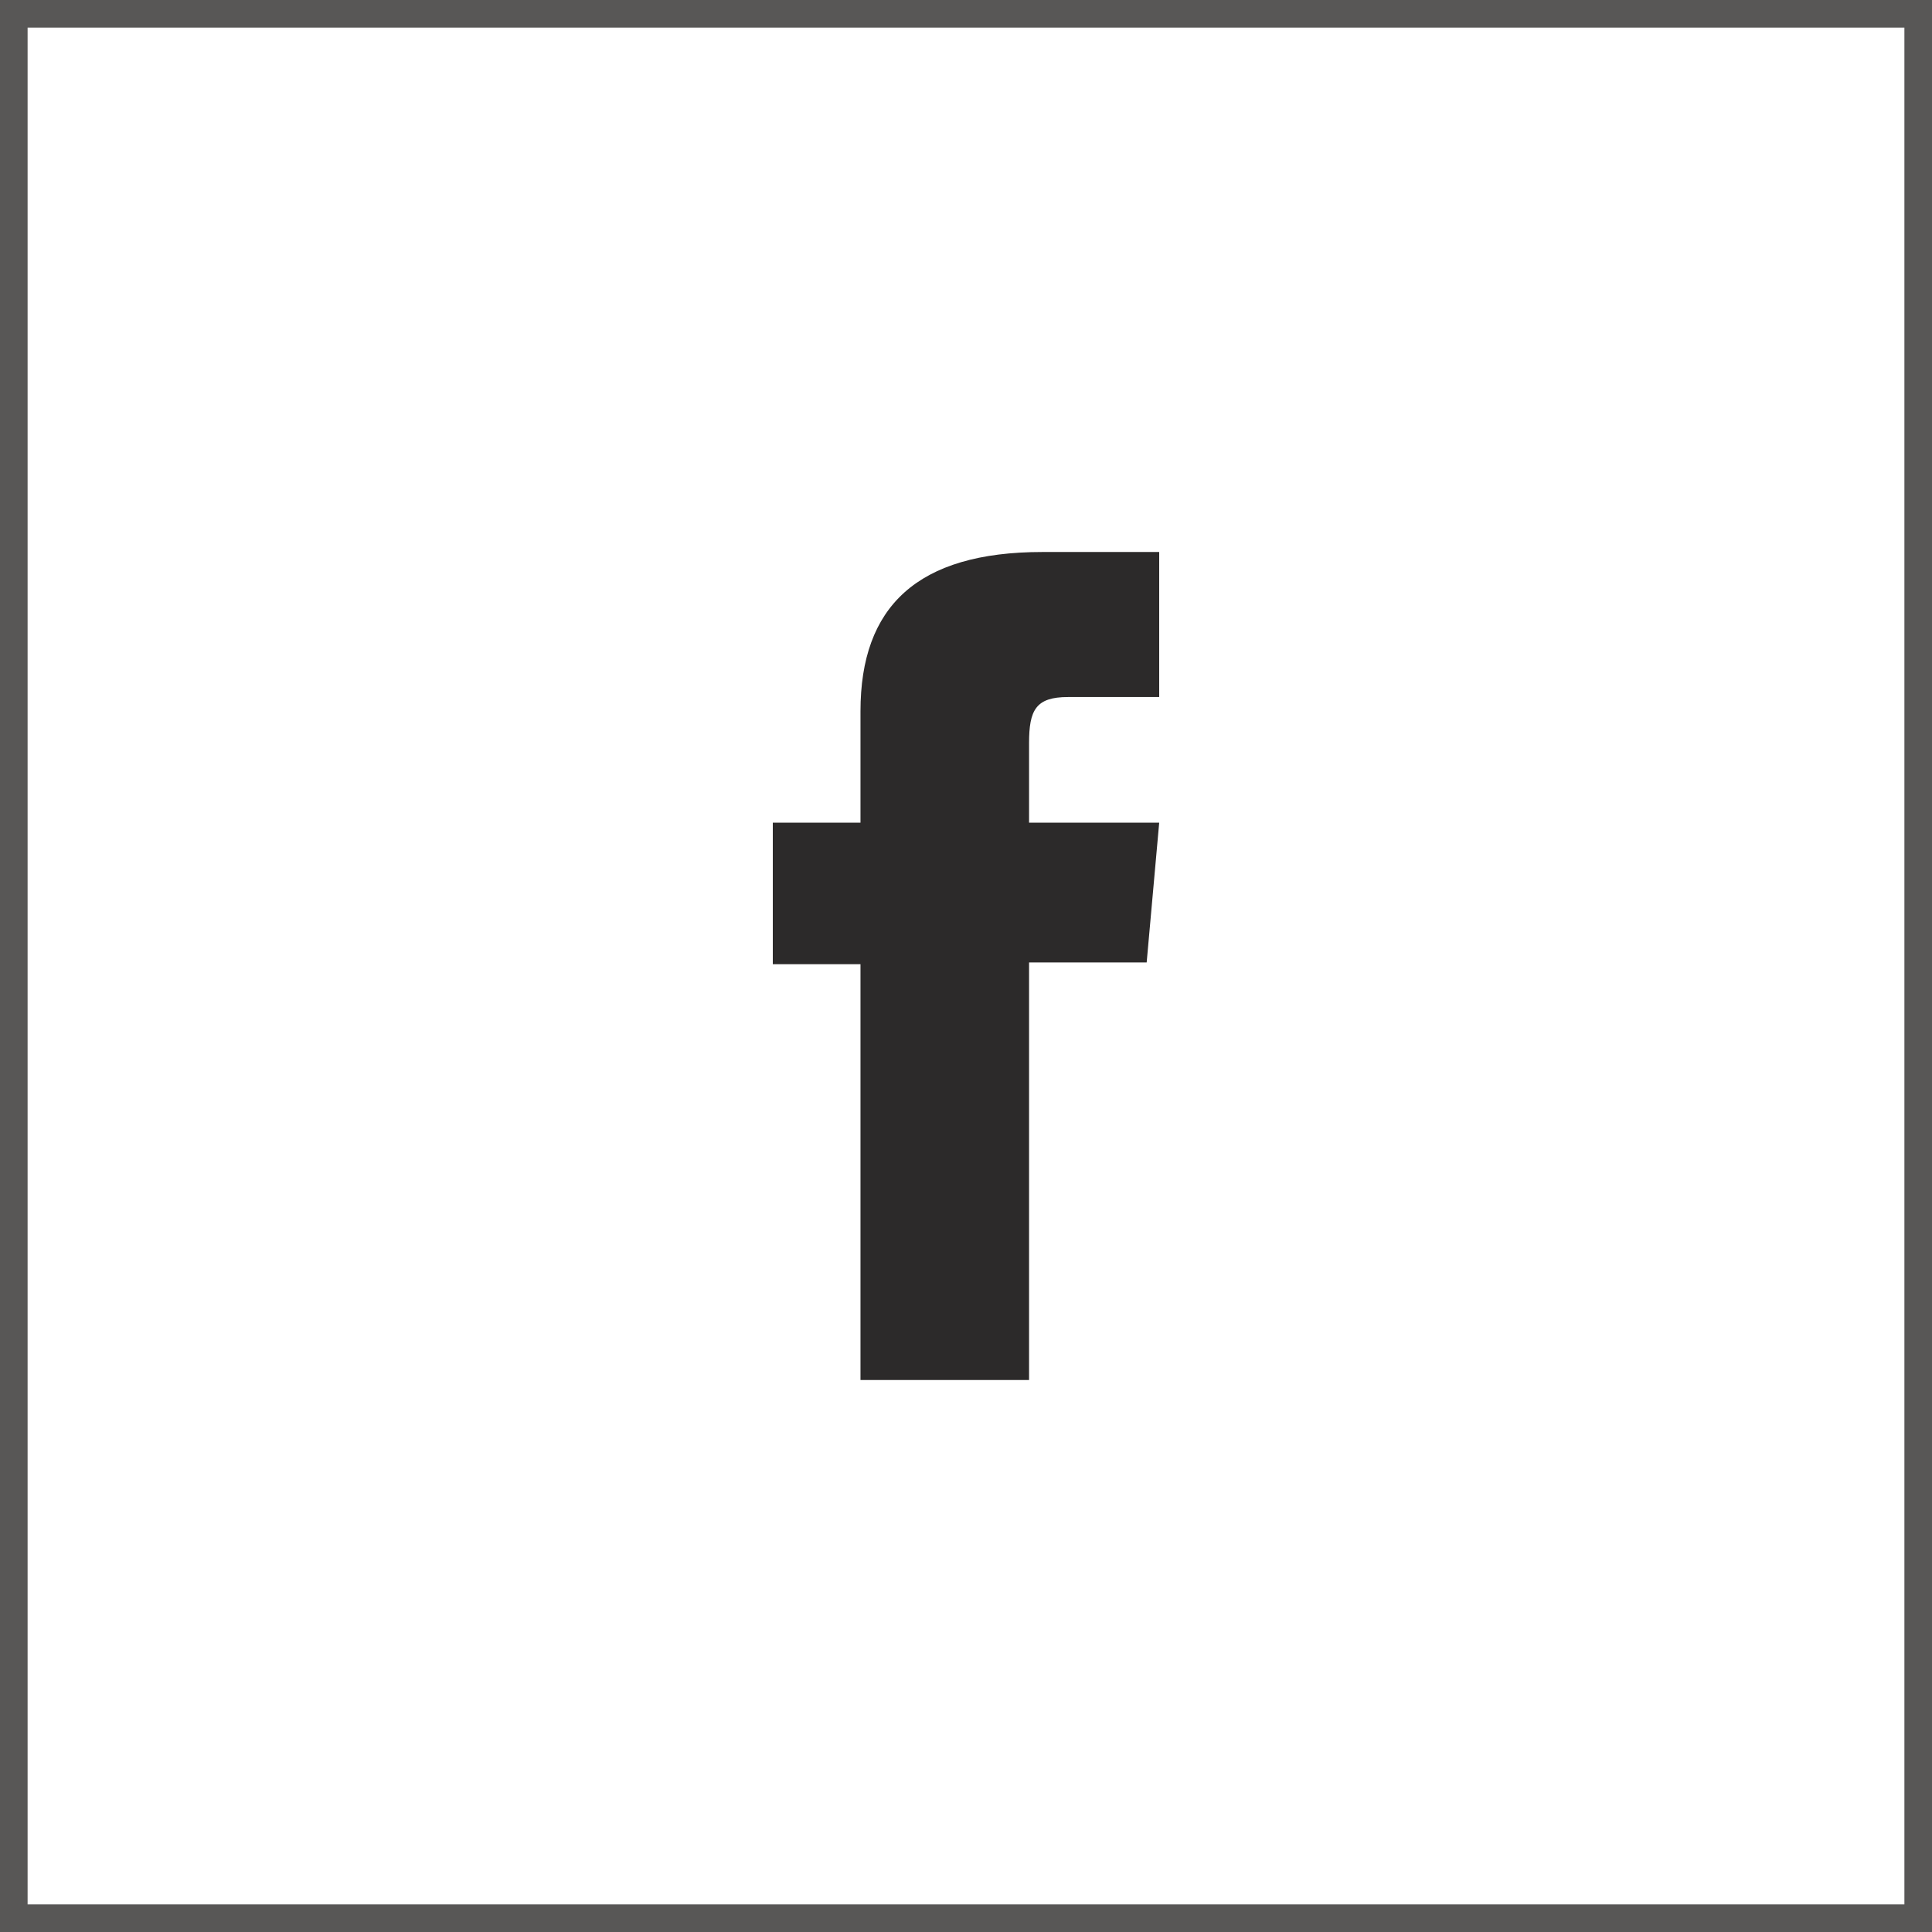 <svg width="70" height="70" viewBox="0 0 70 70" fill="none" xmlns="http://www.w3.org/2000/svg">
<rect x="0.5" y="0.5" width="69" height="69" stroke="#585756"/>
<path d="M37.285 26.923C37.285 27.918 37.285 29.806 37.285 29.806H42L41.546 34.872H37.285V50H31.177V34.934H28V29.806H31.177C31.177 29.806 31.177 29.067 31.177 25.77C31.177 21.981 33.227 20 37.77 20C38.514 20 42 20 42 20V25.255C42 25.255 39.633 25.255 38.694 25.255C37.528 25.255 37.285 25.728 37.285 26.923Z" fill="#2C2A2A"/>
</svg>
